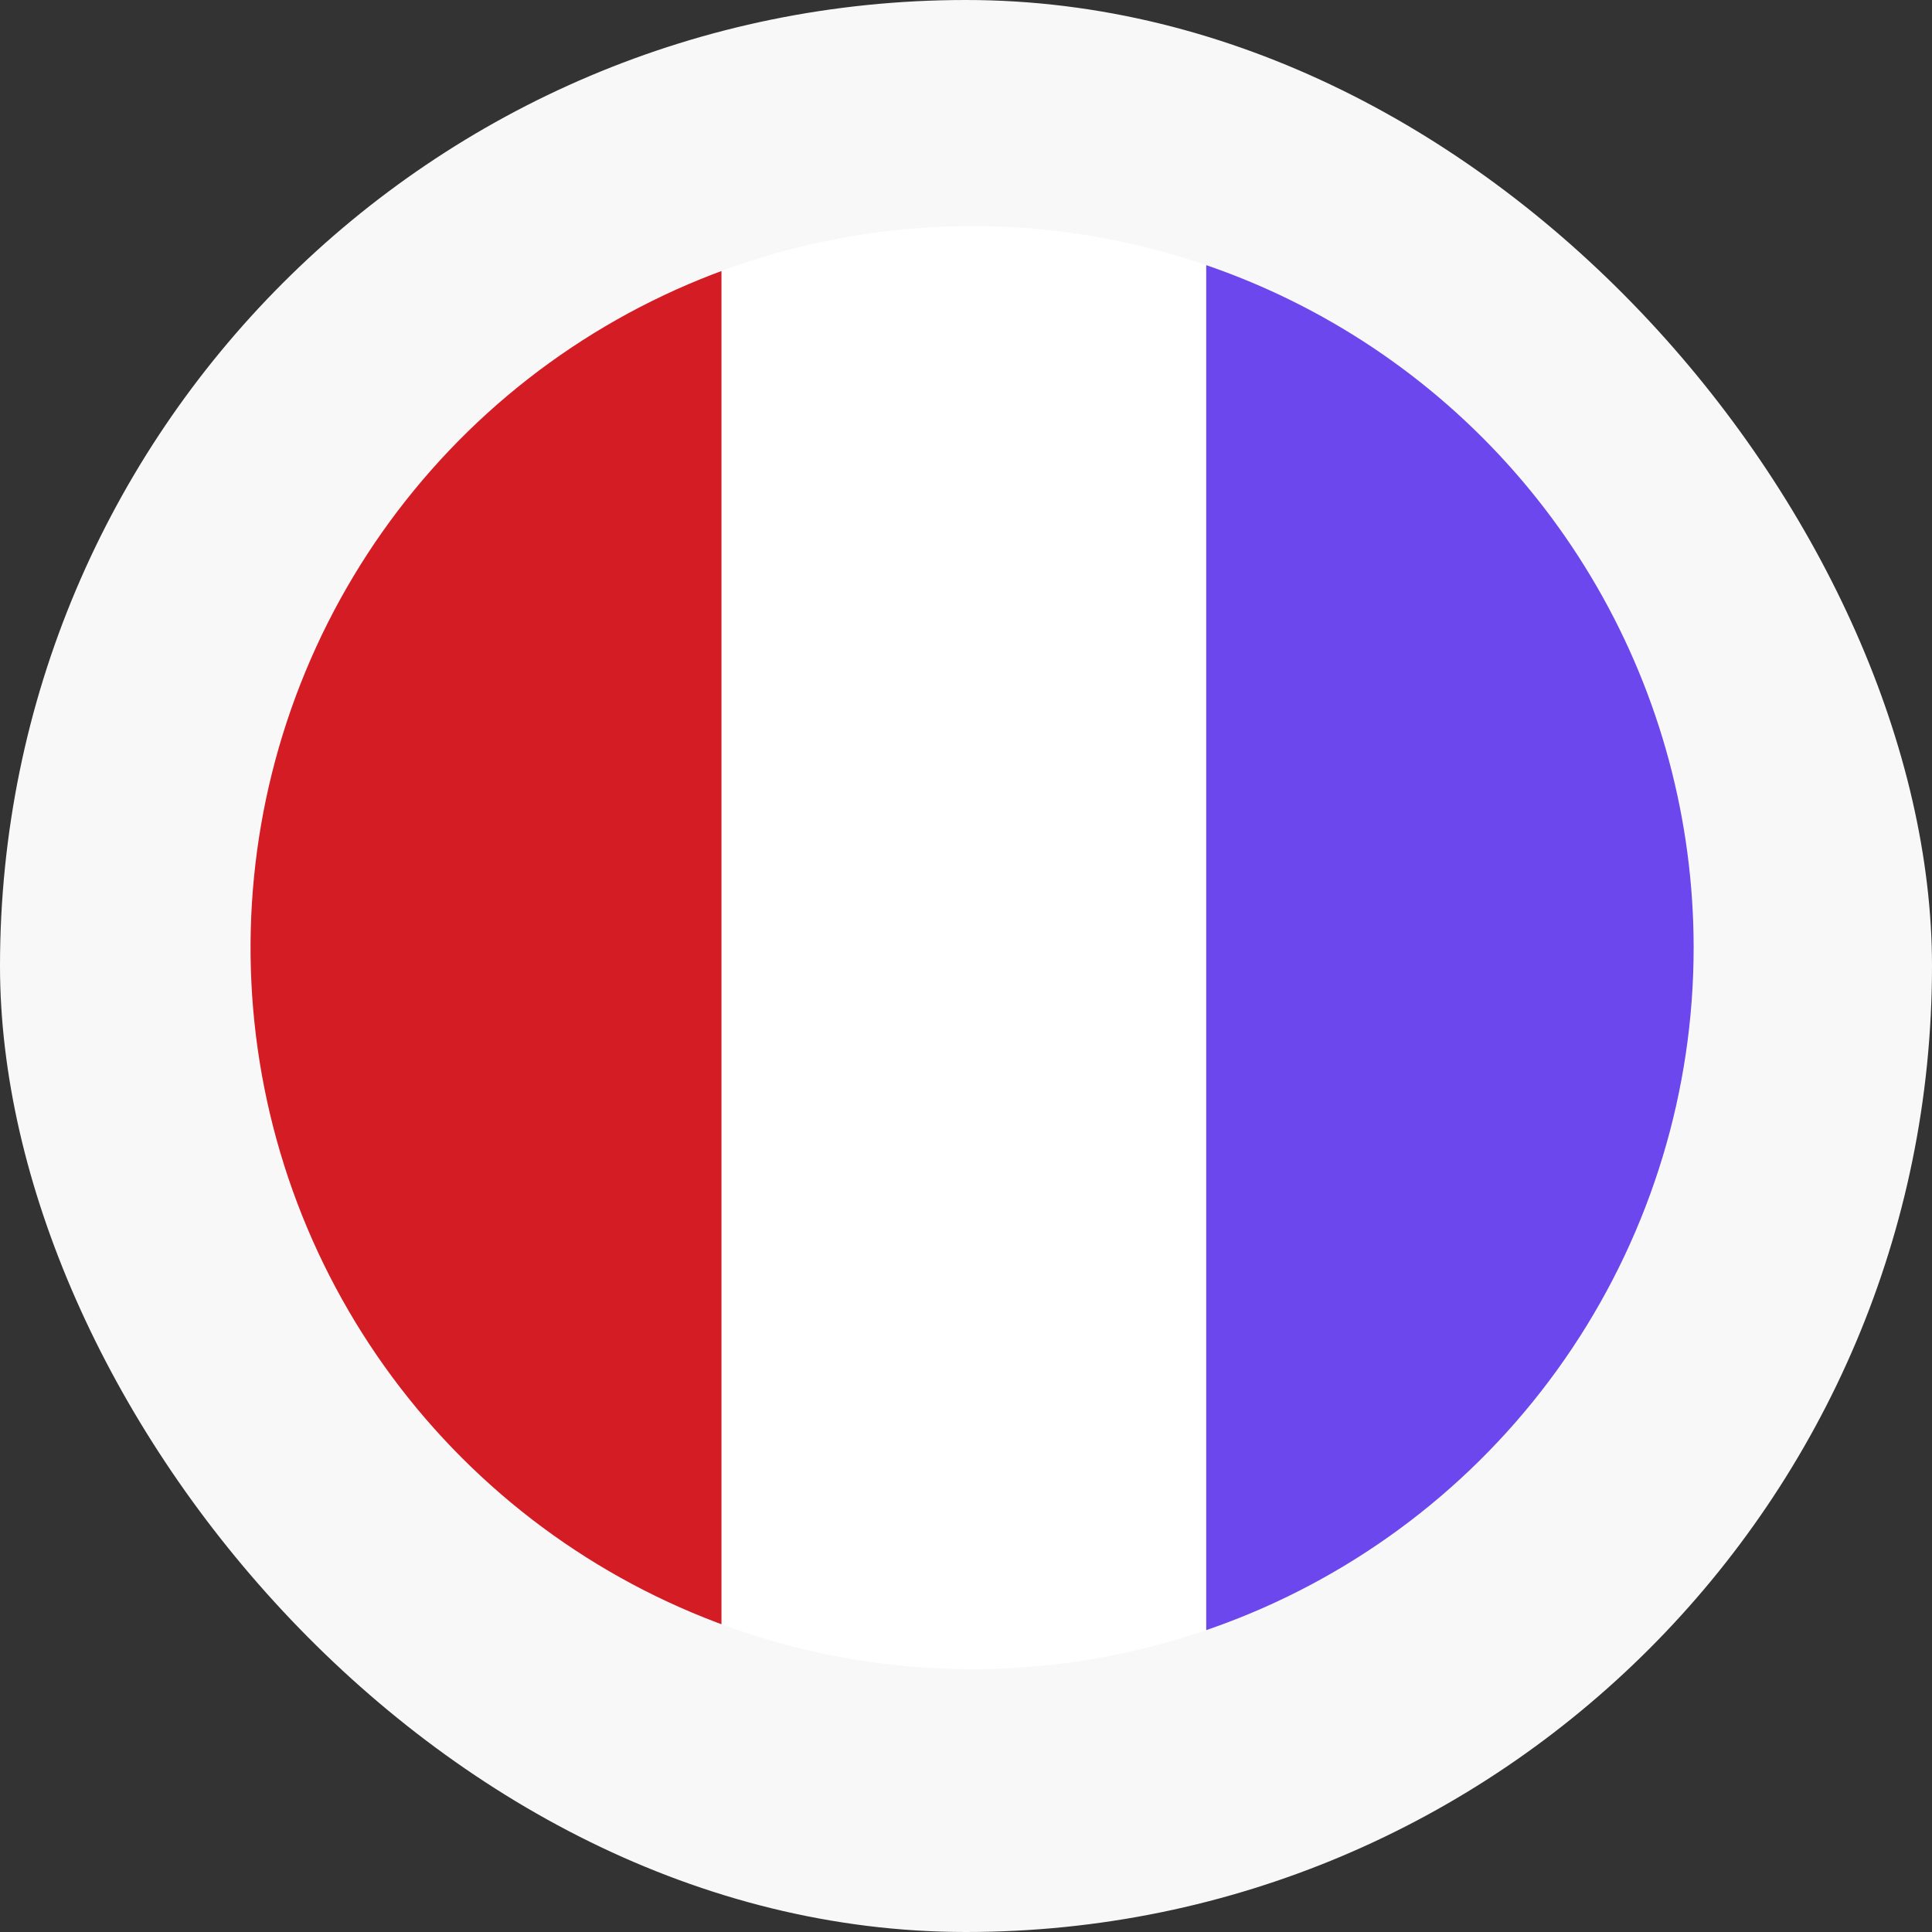 <svg xmlns="http://www.w3.org/2000/svg" xmlns:xlink="http://www.w3.org/1999/xlink" width="25.986" height="25.986" viewBox="0 0 25.986 25.986"><rect x="0" y="0" width="25.986" height="25.986" fill="#333333" stroke="none"/><defs><style>.a{fill:rgba(0,0,0,0);stroke:#fff;stroke-width:2px;}.b{fill:#f8f8f8;}.c{clip-path:url(#a);}.d{fill:#fff;}.e{fill:#d31c24;}.f{fill:#6b47ed;}</style><clipPath id="a"><path class="a" d="M875.411,247.65a9.705,9.705,0,1,1-9.706-9.7A9.705,9.705,0,0,1,875.411,247.65Z" transform="translate(-856 -237.945)"/></clipPath></defs><rect class="b" width="25.986" height="25.986" rx="12.993" transform="translate(0)"/><g class="c" transform="translate(3.369 3.036)"><path class="d" d="M862.107,238.886h7.039v21.632h-7.039Z" transform="translate(-855.773 -241.062)"/><path class="e" d="M855.321,238.886h7.039v21.632h-7.039Z" transform="translate(-856.025 -241.062)"/><path class="f" d="M855.321,238.886h7.039v21.632h-7.039Z" transform="translate(-842.466 -241.062)"/></g></svg>